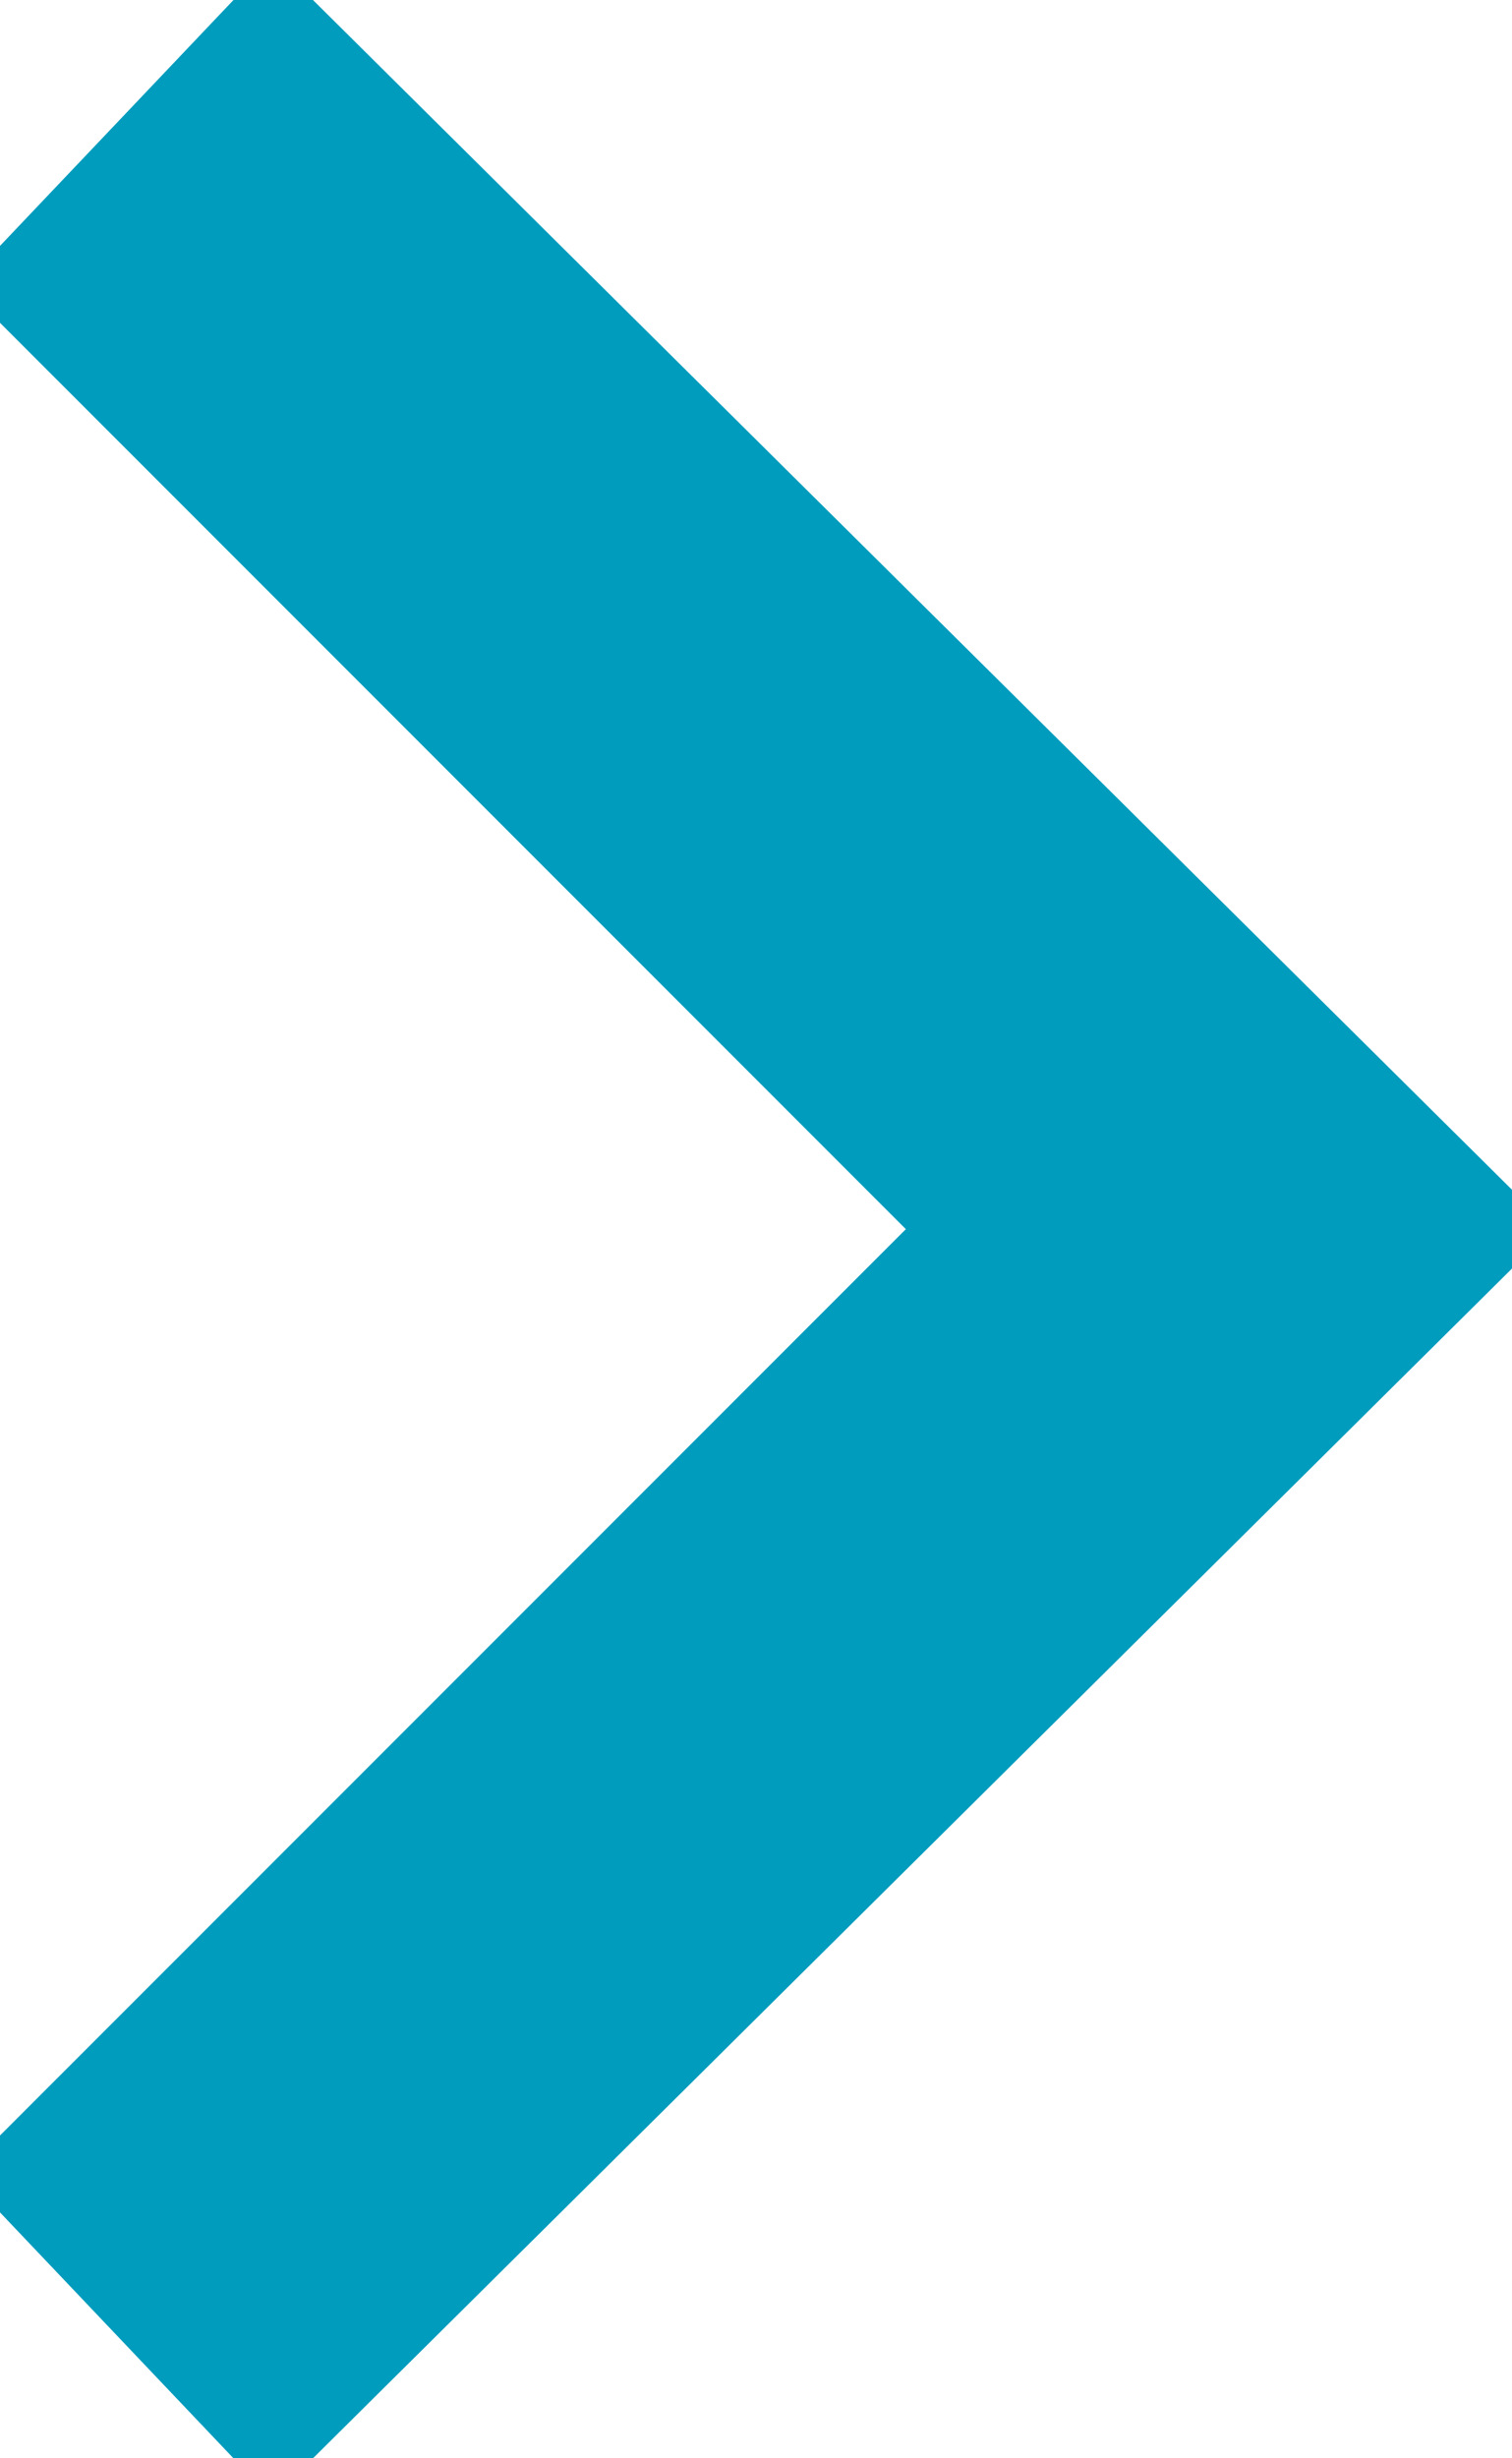 <svg xmlns="http://www.w3.org/2000/svg" width="8" height="13"><path d="m1076.95 424 6.05-6-6.05-6-.95 1 5 5-5 5Z" transform="translate(-1075.5 -411.5)" style="fill:#009cbd;stroke:#009cbd;stroke-width:1px;fill-rule:evenodd"/></svg>
